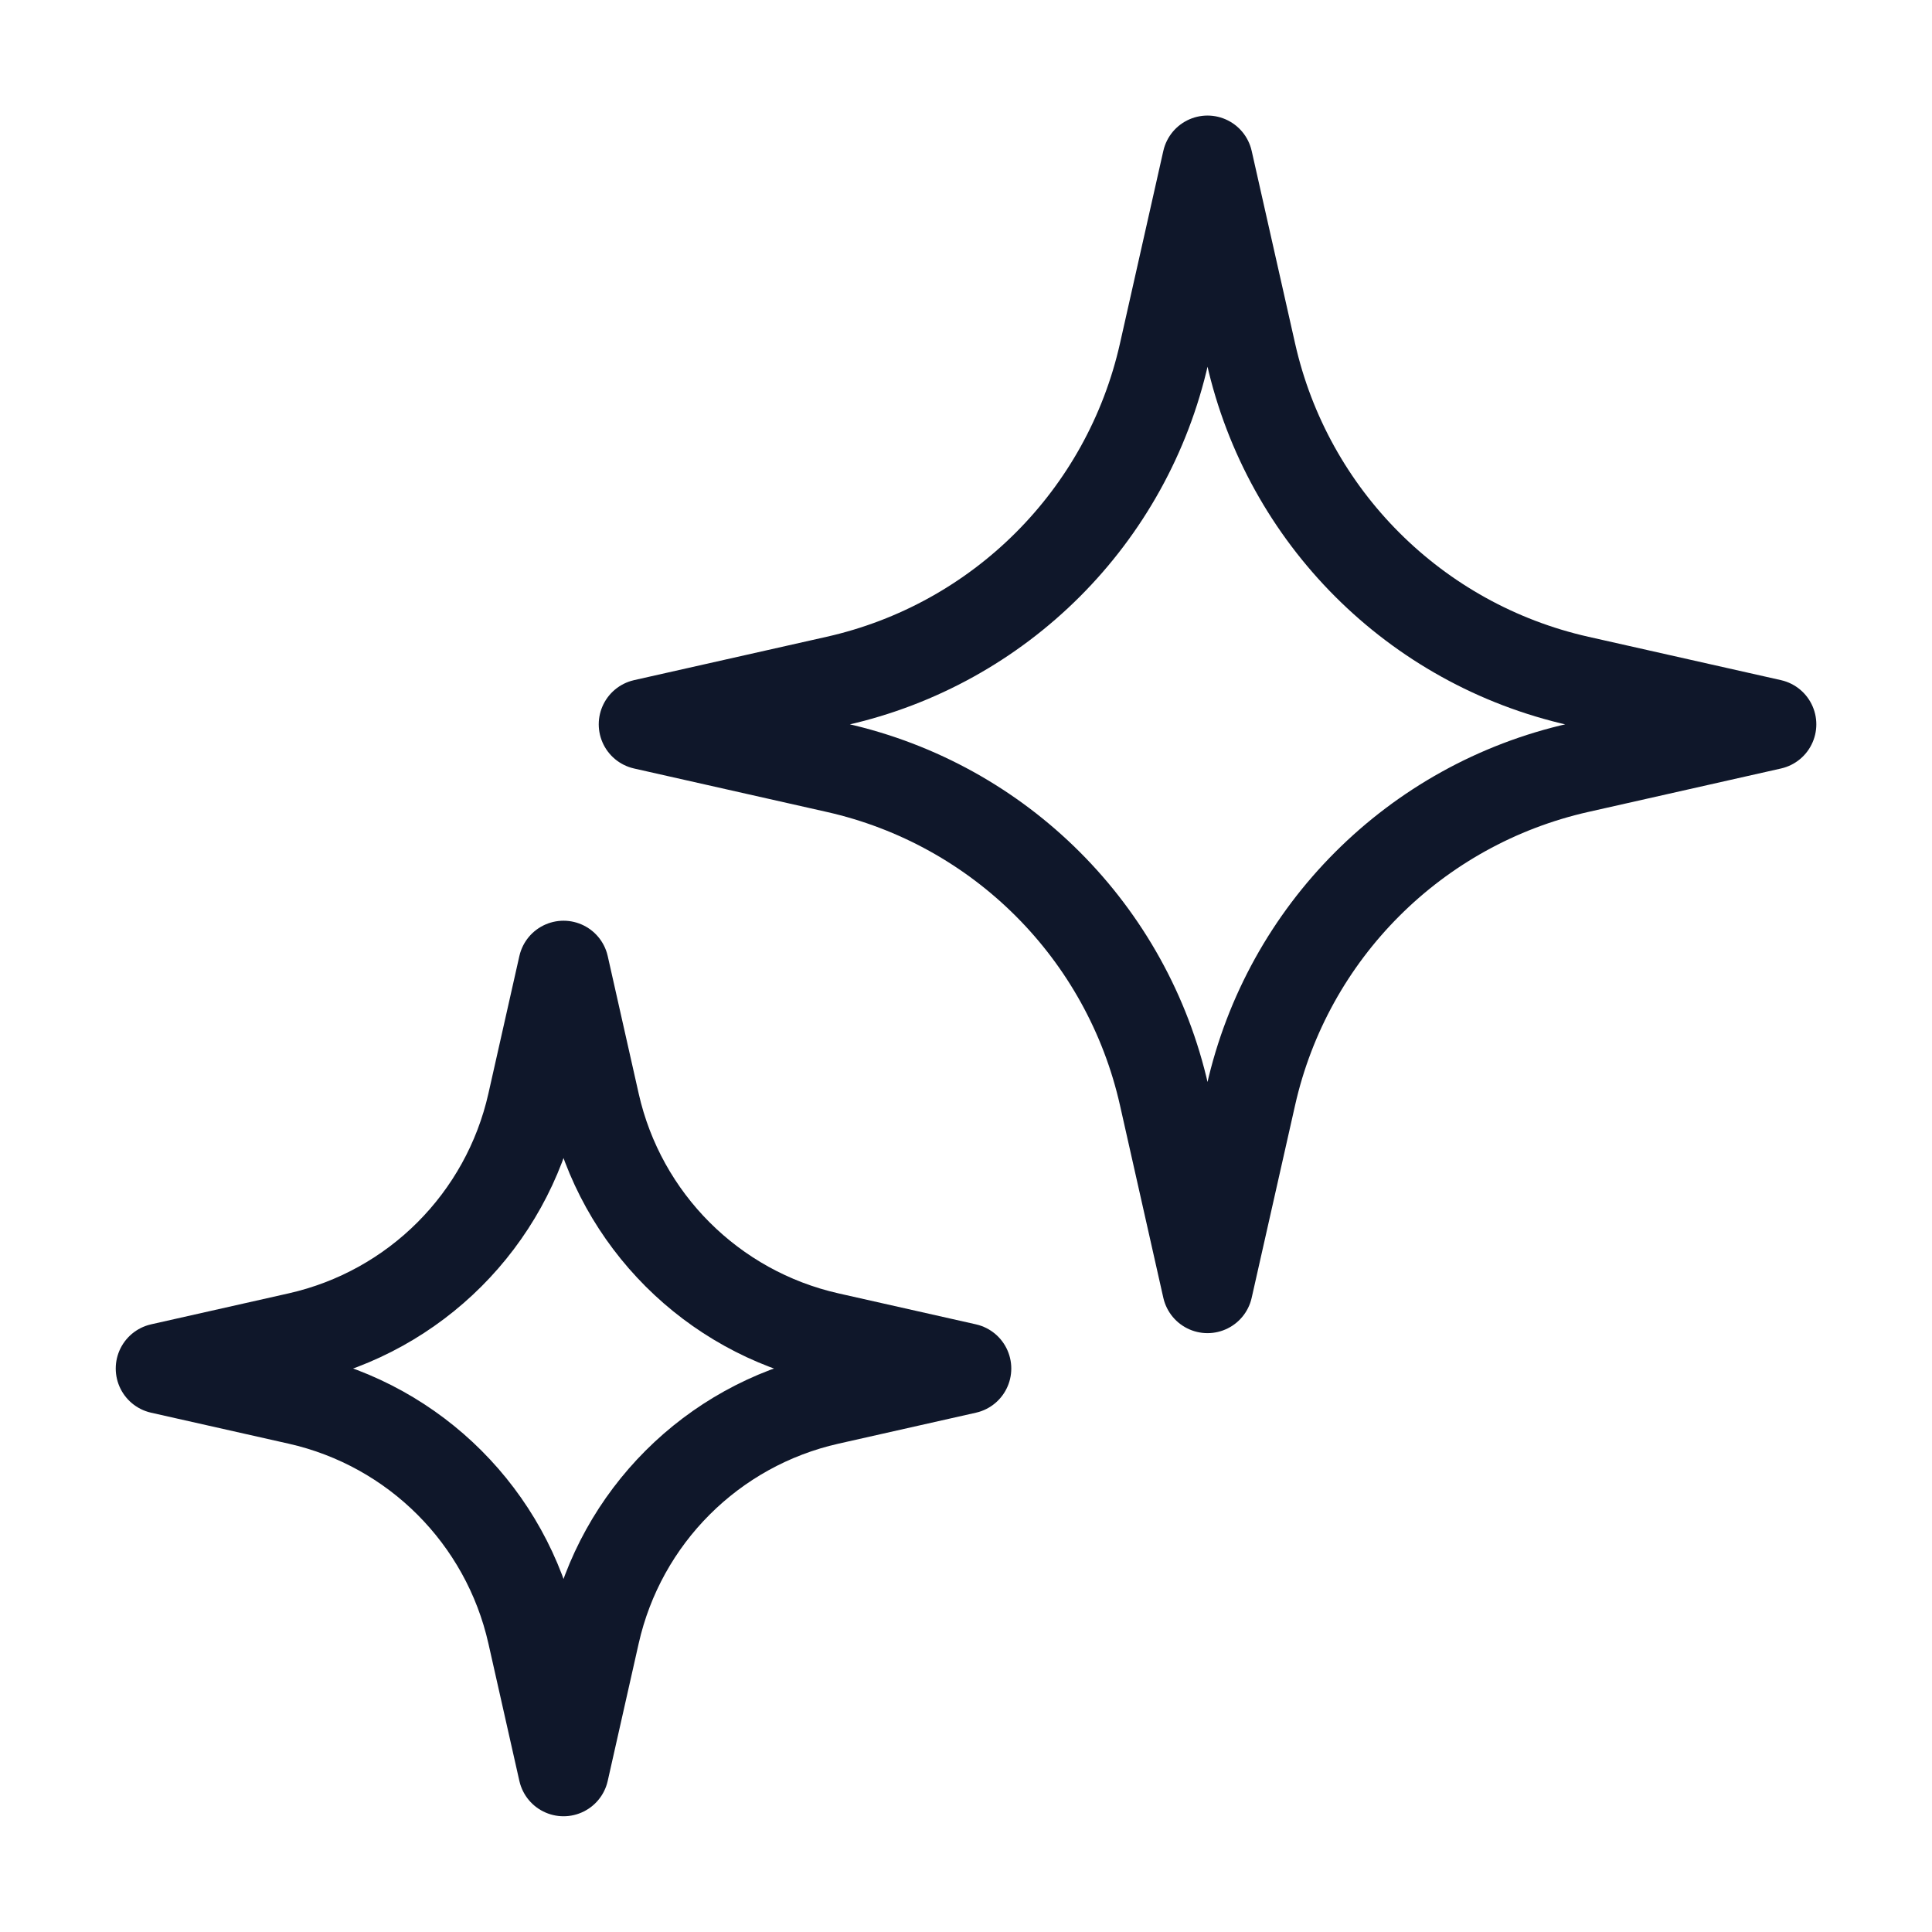 <svg width="32" height="32" viewBox="0 0 32 32" fill="none" xmlns="http://www.w3.org/2000/svg">
<path d="M20 2.664L20.719 5.853C21.328 8.558 23.44 10.67 26.145 11.279L29.334 11.997L26.145 12.716C23.44 13.325 21.328 15.437 20.719 18.142L20 21.331L19.282 18.142C18.673 15.437 16.561 13.325 13.856 12.716L10.667 11.997L13.856 11.279C16.561 10.67 18.673 8.558 19.282 5.853L20 2.664Z" stroke="#0F172A" stroke-width="1.5" stroke-linejoin="round"/>
<path d="M9.334 16L9.847 18.278C10.282 20.21 11.791 21.718 13.723 22.154L16 22.667L13.723 23.18C11.791 23.615 10.282 25.124 9.847 27.056L9.334 29.333L8.821 27.056C8.385 25.124 6.877 23.615 4.945 23.18L2.667 22.667L4.945 22.154C6.877 21.718 8.385 20.21 8.821 18.278L9.334 16Z" stroke="#0F172A" stroke-width="1.5" stroke-linejoin="round"/>
</svg>
